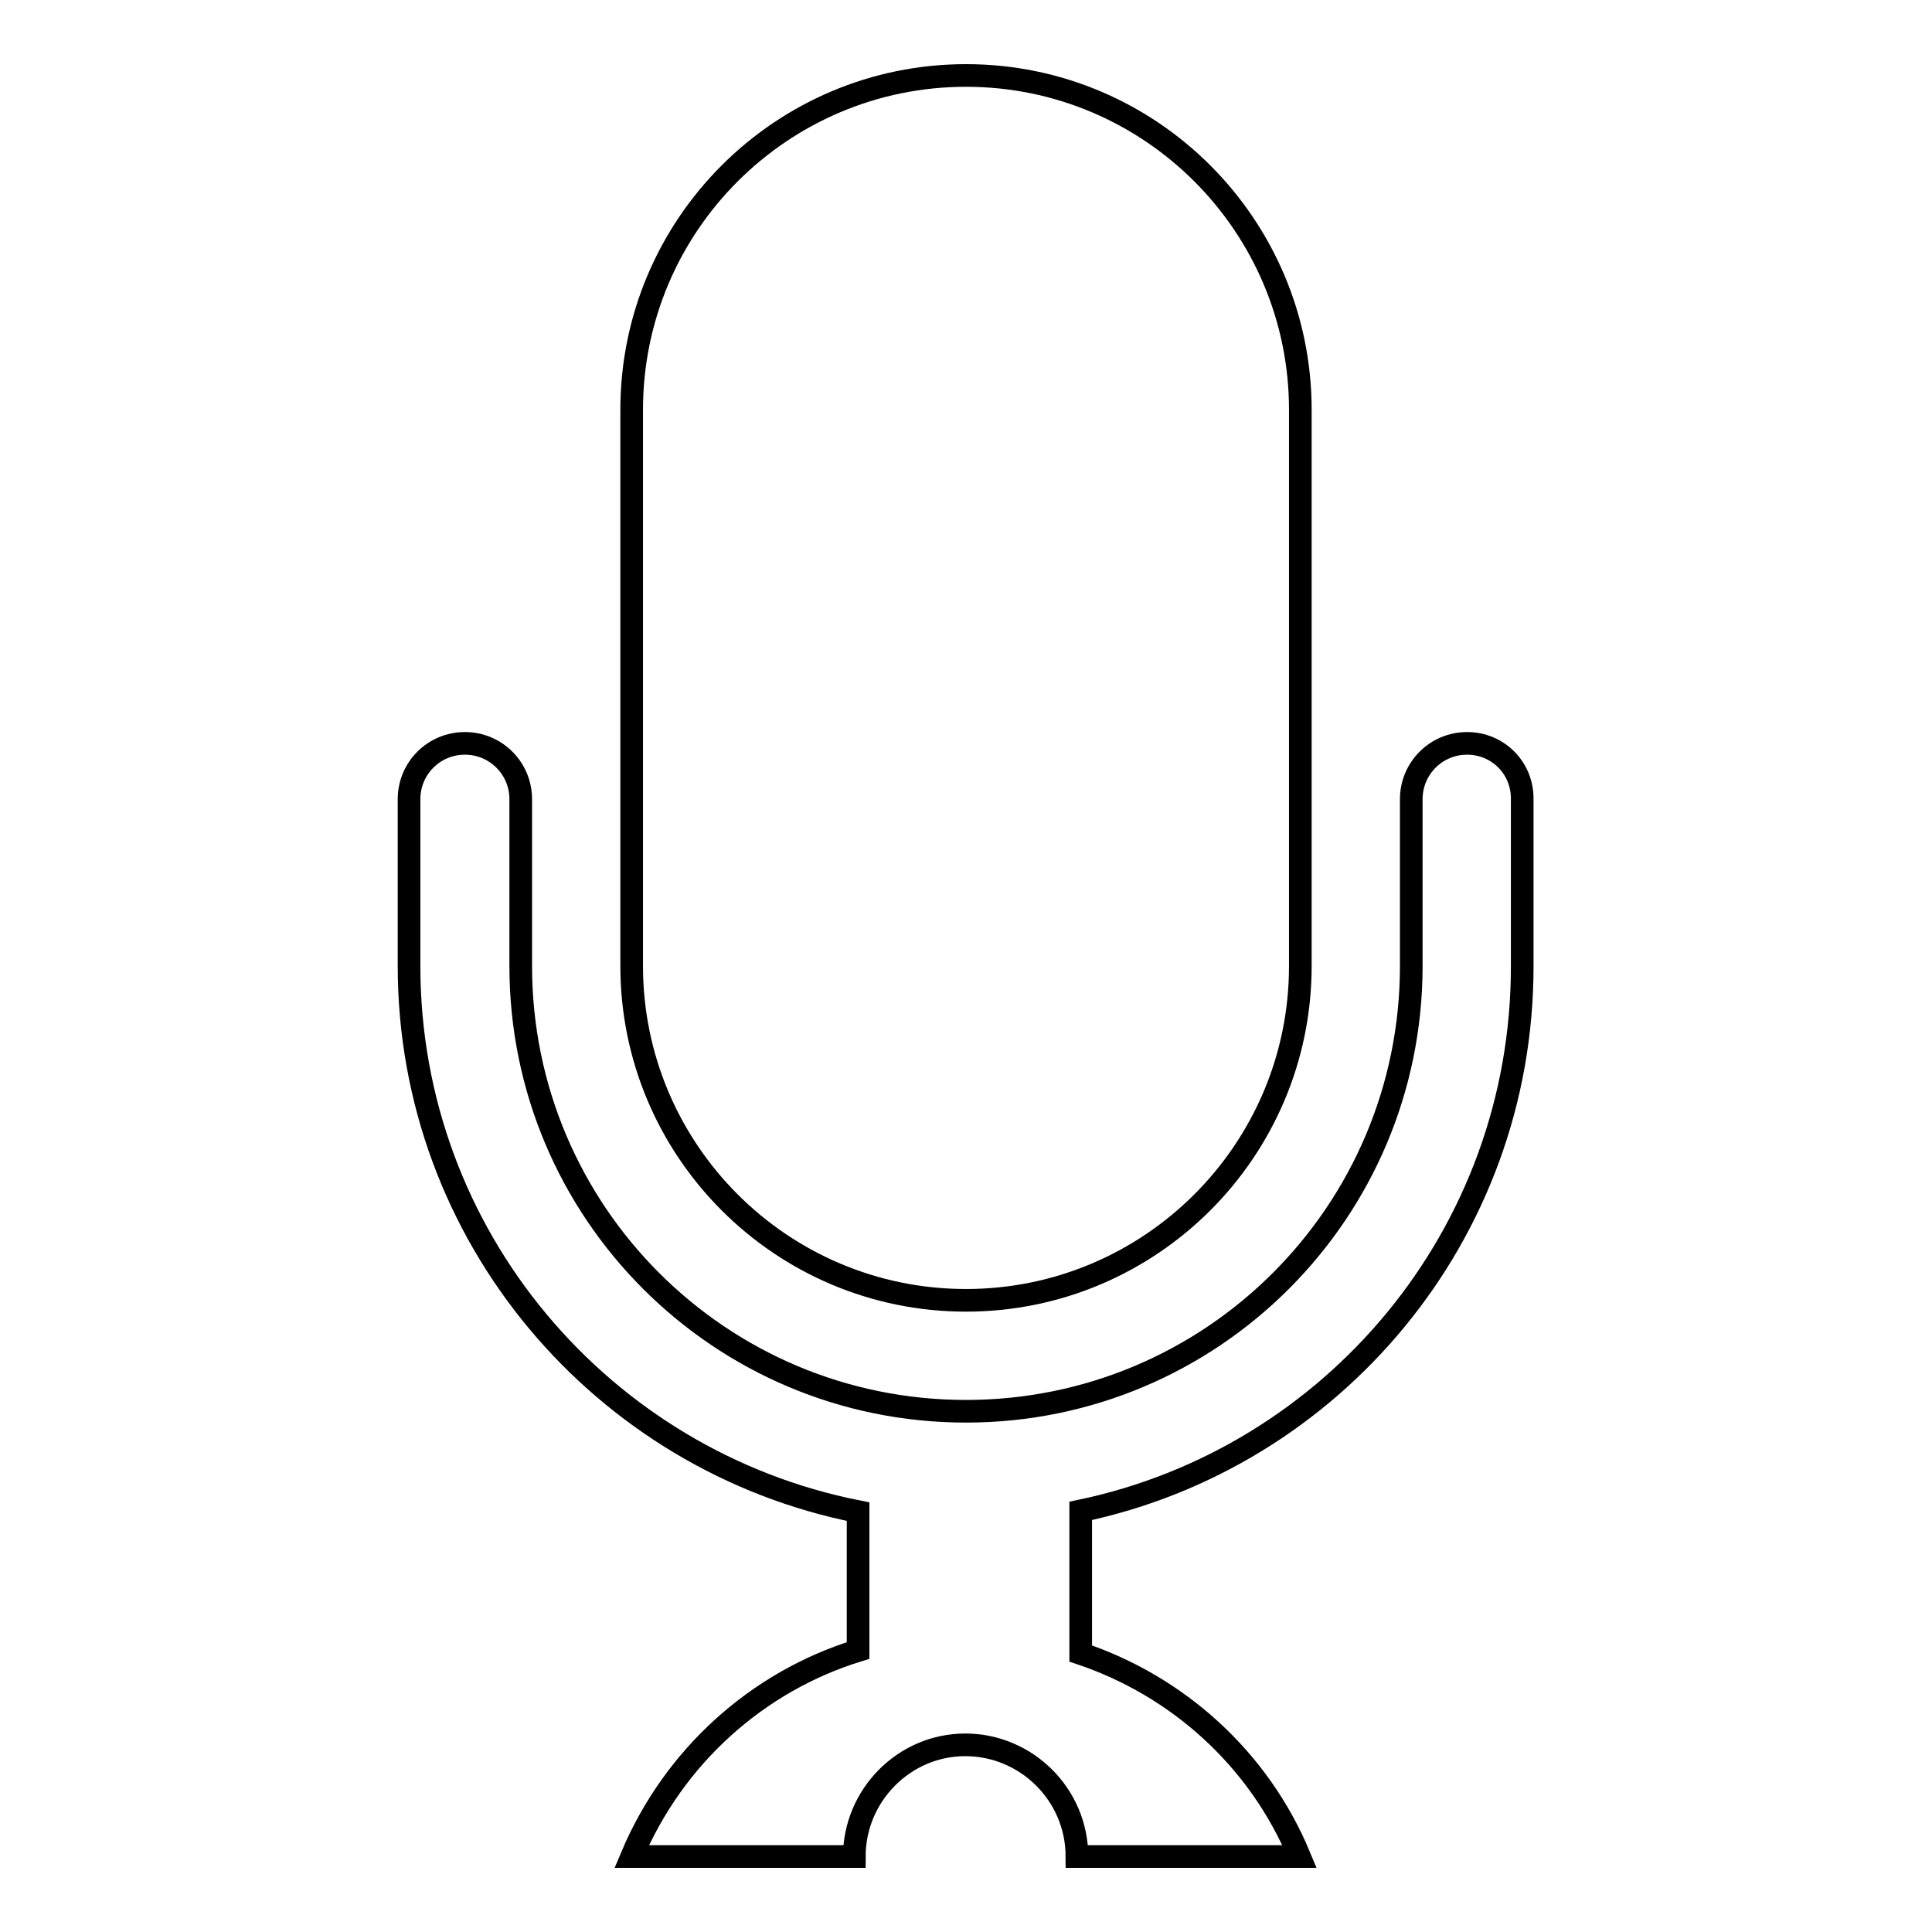 <?xml version="1.0" encoding="utf-8"?>
<!-- Svg Vector Icons : http://www.onlinewebfonts.com/icon -->
<!DOCTYPE svg PUBLIC "-//W3C//DTD SVG 1.1//EN" "http://www.w3.org/Graphics/SVG/1.1/DTD/svg11.dtd">
<svg version="1.1" xmlns="http://www.w3.org/2000/svg" xmlns:xlink="http://www.w3.org/1999/xlink" x="0px" y="0px" viewBox="0 0 256 256" enable-background="new 0 0 256 256" xml:space="preserve">
<g><g><g><g><path stroke-width="3" fill-opacity="0" stroke="#000000"  d="M128,172.3c24.4,0,44.3-19.8,44.3-44.3V54.3c0-24.4-19.8-44.3-44.3-44.3c-24.4,0-44.3,19.8-44.3,44.3V128C83.7,152.4,103.5,172.3,128,172.3z"/><path stroke-width="3" fill-opacity="0" stroke="#000000"  d="M194.4,98.5c-4.1,0-7.4,3.3-7.4,7.4V128c0,32.6-26.4,59-59,59c-32.6,0-59-26.4-59-59v-22.1c0-4.1-3.3-7.4-7.4-7.4c-4.1,0-7.4,3.3-7.4,7.4V128c0,35.8,25.6,65.6,59.5,72.3v18.4c-13.3,4.1-24.4,14-30,27.3h29.5c0-8.1,6.6-14.8,14.7-14.8c8.1,0,14.8,6.6,14.8,14.8h29.5c-5.4-13-16.2-22.6-29-26.9v-18.9c33.4-7,58.5-36.6,58.5-72.1v-22.1C201.8,101.8,198.5,98.5,194.4,98.5z"/></g></g><g></g><g></g><g></g><g></g><g></g><g></g><g></g><g></g><g></g><g></g><g></g><g></g><g></g><g></g><g></g></g></g>
</svg>